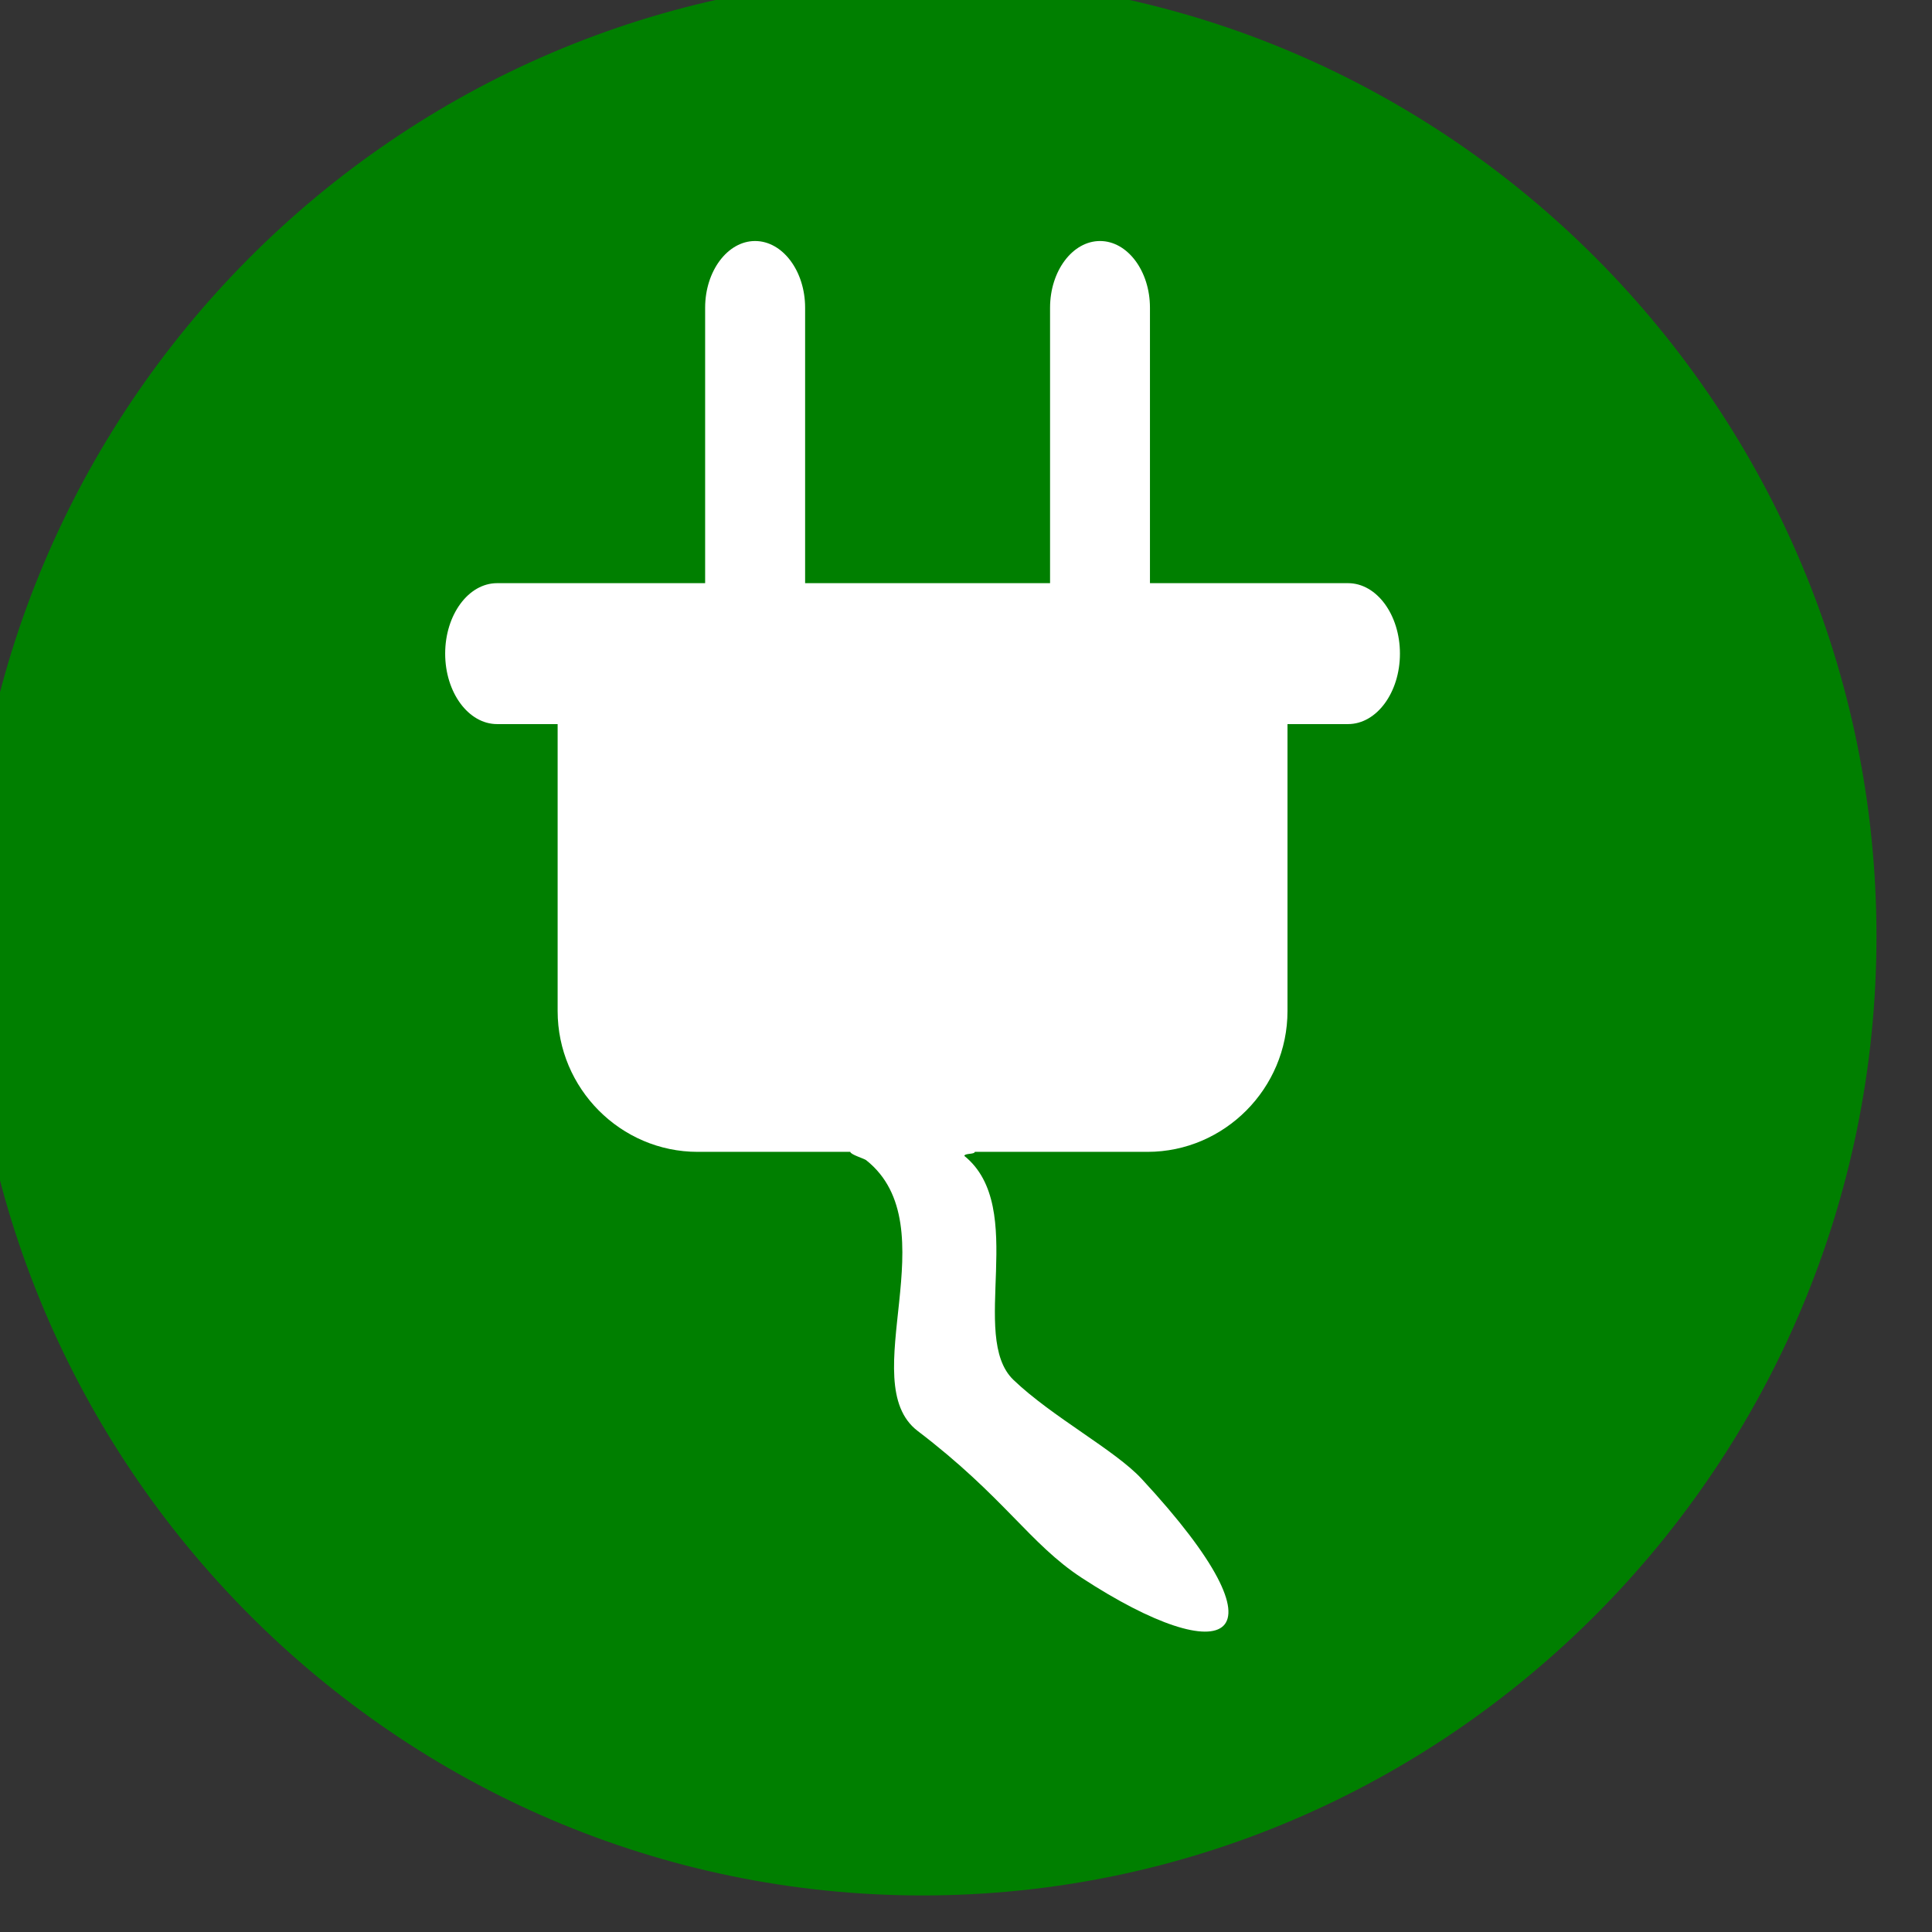 <?xml version="1.0"?><svg width="212.598" height="212.598" xmlns="http://www.w3.org/2000/svg">

 <rect width="100%" height="100%" fill="#333333" stroke="none"/>

 <g>
  <title>Layer 1</title>
  <path fill="#ffffff" id="path18671" d="m204.598,104.799c0,56.774 -45.353,102.799 -101.299,102.799c-55.946,0 -101.299,-46.025 -101.299,-102.799c0,-56.774 45.353,-102.799 101.299,-102.799c55.946,0 101.299,46.025 101.299,102.799z"/>
  <g fill-rule="evenodd" id="g18437" transform="matrix(0.184,0,0,0.185,-1750.904,-1489.139) ">
   <g id="g18443">
    <g id="g18427"/>
    <path fill="#007f00" id="path18429" d="m10067.507,8035.834c314.217,0 570.496,256.282 570.496,570.5c0,314.217 -256.28,570.5 -570.496,570.5c-314.217,0 -570.5,-256.283 -570.5,-570.5c0,-314.218 256.283,-570.5 570.5,-570.5zm-254.457,360.44l124.438,0l0,-163.846c0,-21.823 13.453,-39.666 29.866,-39.666l0,0c16.472,0 29.925,17.843 29.925,39.666l0,163.846l146.487,0l0,-163.846c0,-21.823 13.438,-39.666 29.883,-39.666l0,0c16.429,0 29.861,17.843 29.861,39.666l0,163.846l118.465,0c17.175,0 31.036,18.854 31.036,41.905l0,0c0,23.06 -13.861,41.918 -31.036,41.918l-36.212,0l0,170.692c0,46.023 -37.709,83.748 -83.721,83.748l-103.244,0c-0.386,1.626 -5.878,0.713 -6.318,2.382c38.437,30.835 2.354,107.398 29.382,133.24c23.188,22.095 60.713,41.732 76.673,58.874c91.666,98.327 50.717,115.114 -35.897,58.835c-31.105,-20.252 -46.256,-48.095 -98.055,-87.331c-38.28,-29.095 19.067,-121.717 -30.807,-161.062c-1.24,-0.973 -9.344,-3.312 -9.485,-4.938l-91.279,0c-46.027,0 -83.736,-37.681 -83.736,-83.748l0,-170.693l-36.224,0c-17.158,0 -31.036,-18.857 -31.036,-41.917l0,0c0,-23.051 13.878,-41.905 31.036,-41.905l-0.001,0z" class="fil1"/>
    <g id="g18431"/>
   </g>
  </g>
 </g>
</svg>
